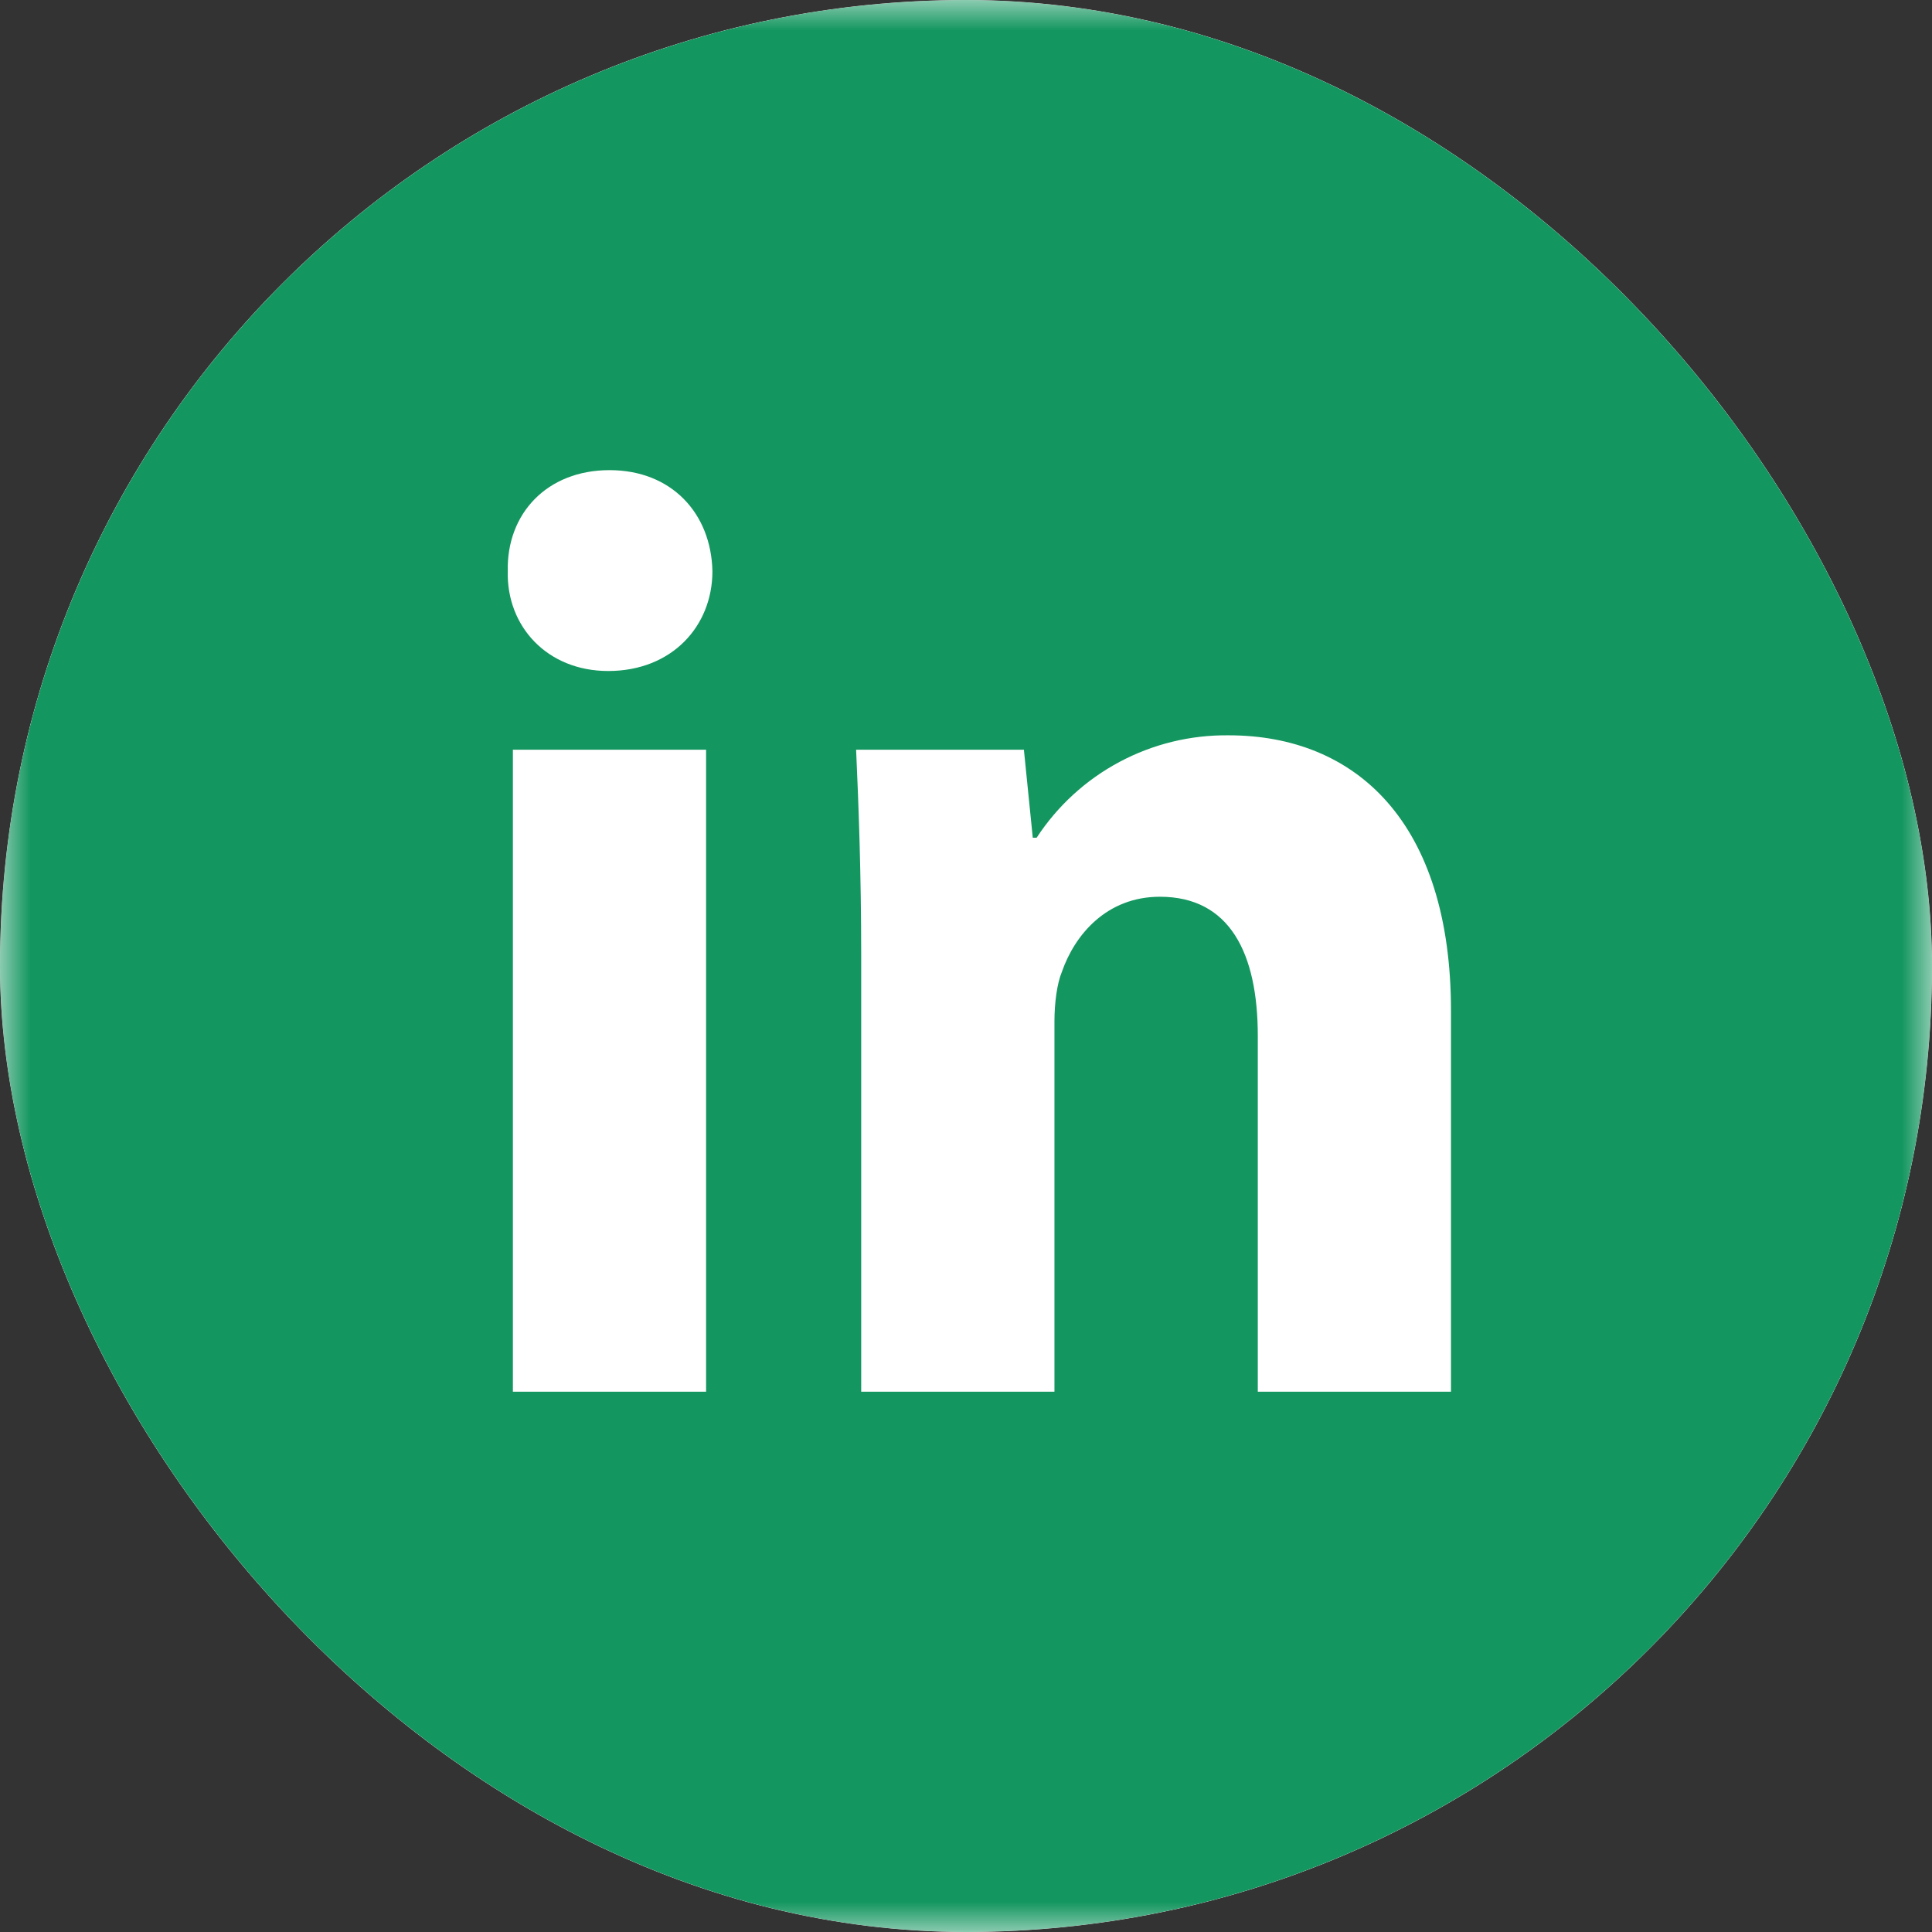 <svg width="32" height="32" viewBox="0 0 32 32" fill="none" xmlns="http://www.w3.org/2000/svg">
<rect x="0" y="0" width="32" height="32" fill="#333333" stroke="none"/>
<g clip-path="url(#clip0_48_139)">
<rect width="32" height="32" rx="16" fill="white"/>
<mask id="mask0_48_139" style="mask-type:luminance" maskUnits="userSpaceOnUse" x="0" y="0" width="32" height="32">
<path d="M32 0H0V32H32V0Z" fill="white"/>
</mask>
<g mask="url(#mask0_48_139)">
<path d="M16 32C7.163 32 0 24.837 0 16C0 7.163 7.163 0 16 0C24.837 0 32 7.163 32 16C32 24.837 24.837 32 16 32ZM11.695 23.051V12.418H8.495V23.051H11.695ZM10.095 7.787C9.062 7.787 8.389 8.505 8.41 9.461C8.388 10.374 9.062 11.114 10.074 11.114C11.126 11.114 11.8 10.374 11.8 9.46C11.779 8.505 11.126 7.787 10.095 7.787ZM14.264 23.051H17.465V16.919C17.465 16.614 17.507 16.289 17.59 16.092C17.802 15.484 18.328 14.853 19.212 14.853C20.369 14.853 20.833 15.789 20.833 17.158V23.051H24.033V16.744C24.033 13.615 22.454 12.179 20.349 12.179C19.719 12.172 19.098 12.323 18.542 12.62C17.986 12.916 17.515 13.348 17.17 13.875H17.106L16.959 12.418H14.18C14.222 13.354 14.264 14.484 14.264 15.81V23.051Z" fill="#13965F"/>
</g>
</g>
<defs>
<clipPath id="clip0_48_139">
<rect width="32" height="32" rx="16" fill="white"/>
</clipPath>
</defs>
</svg>
